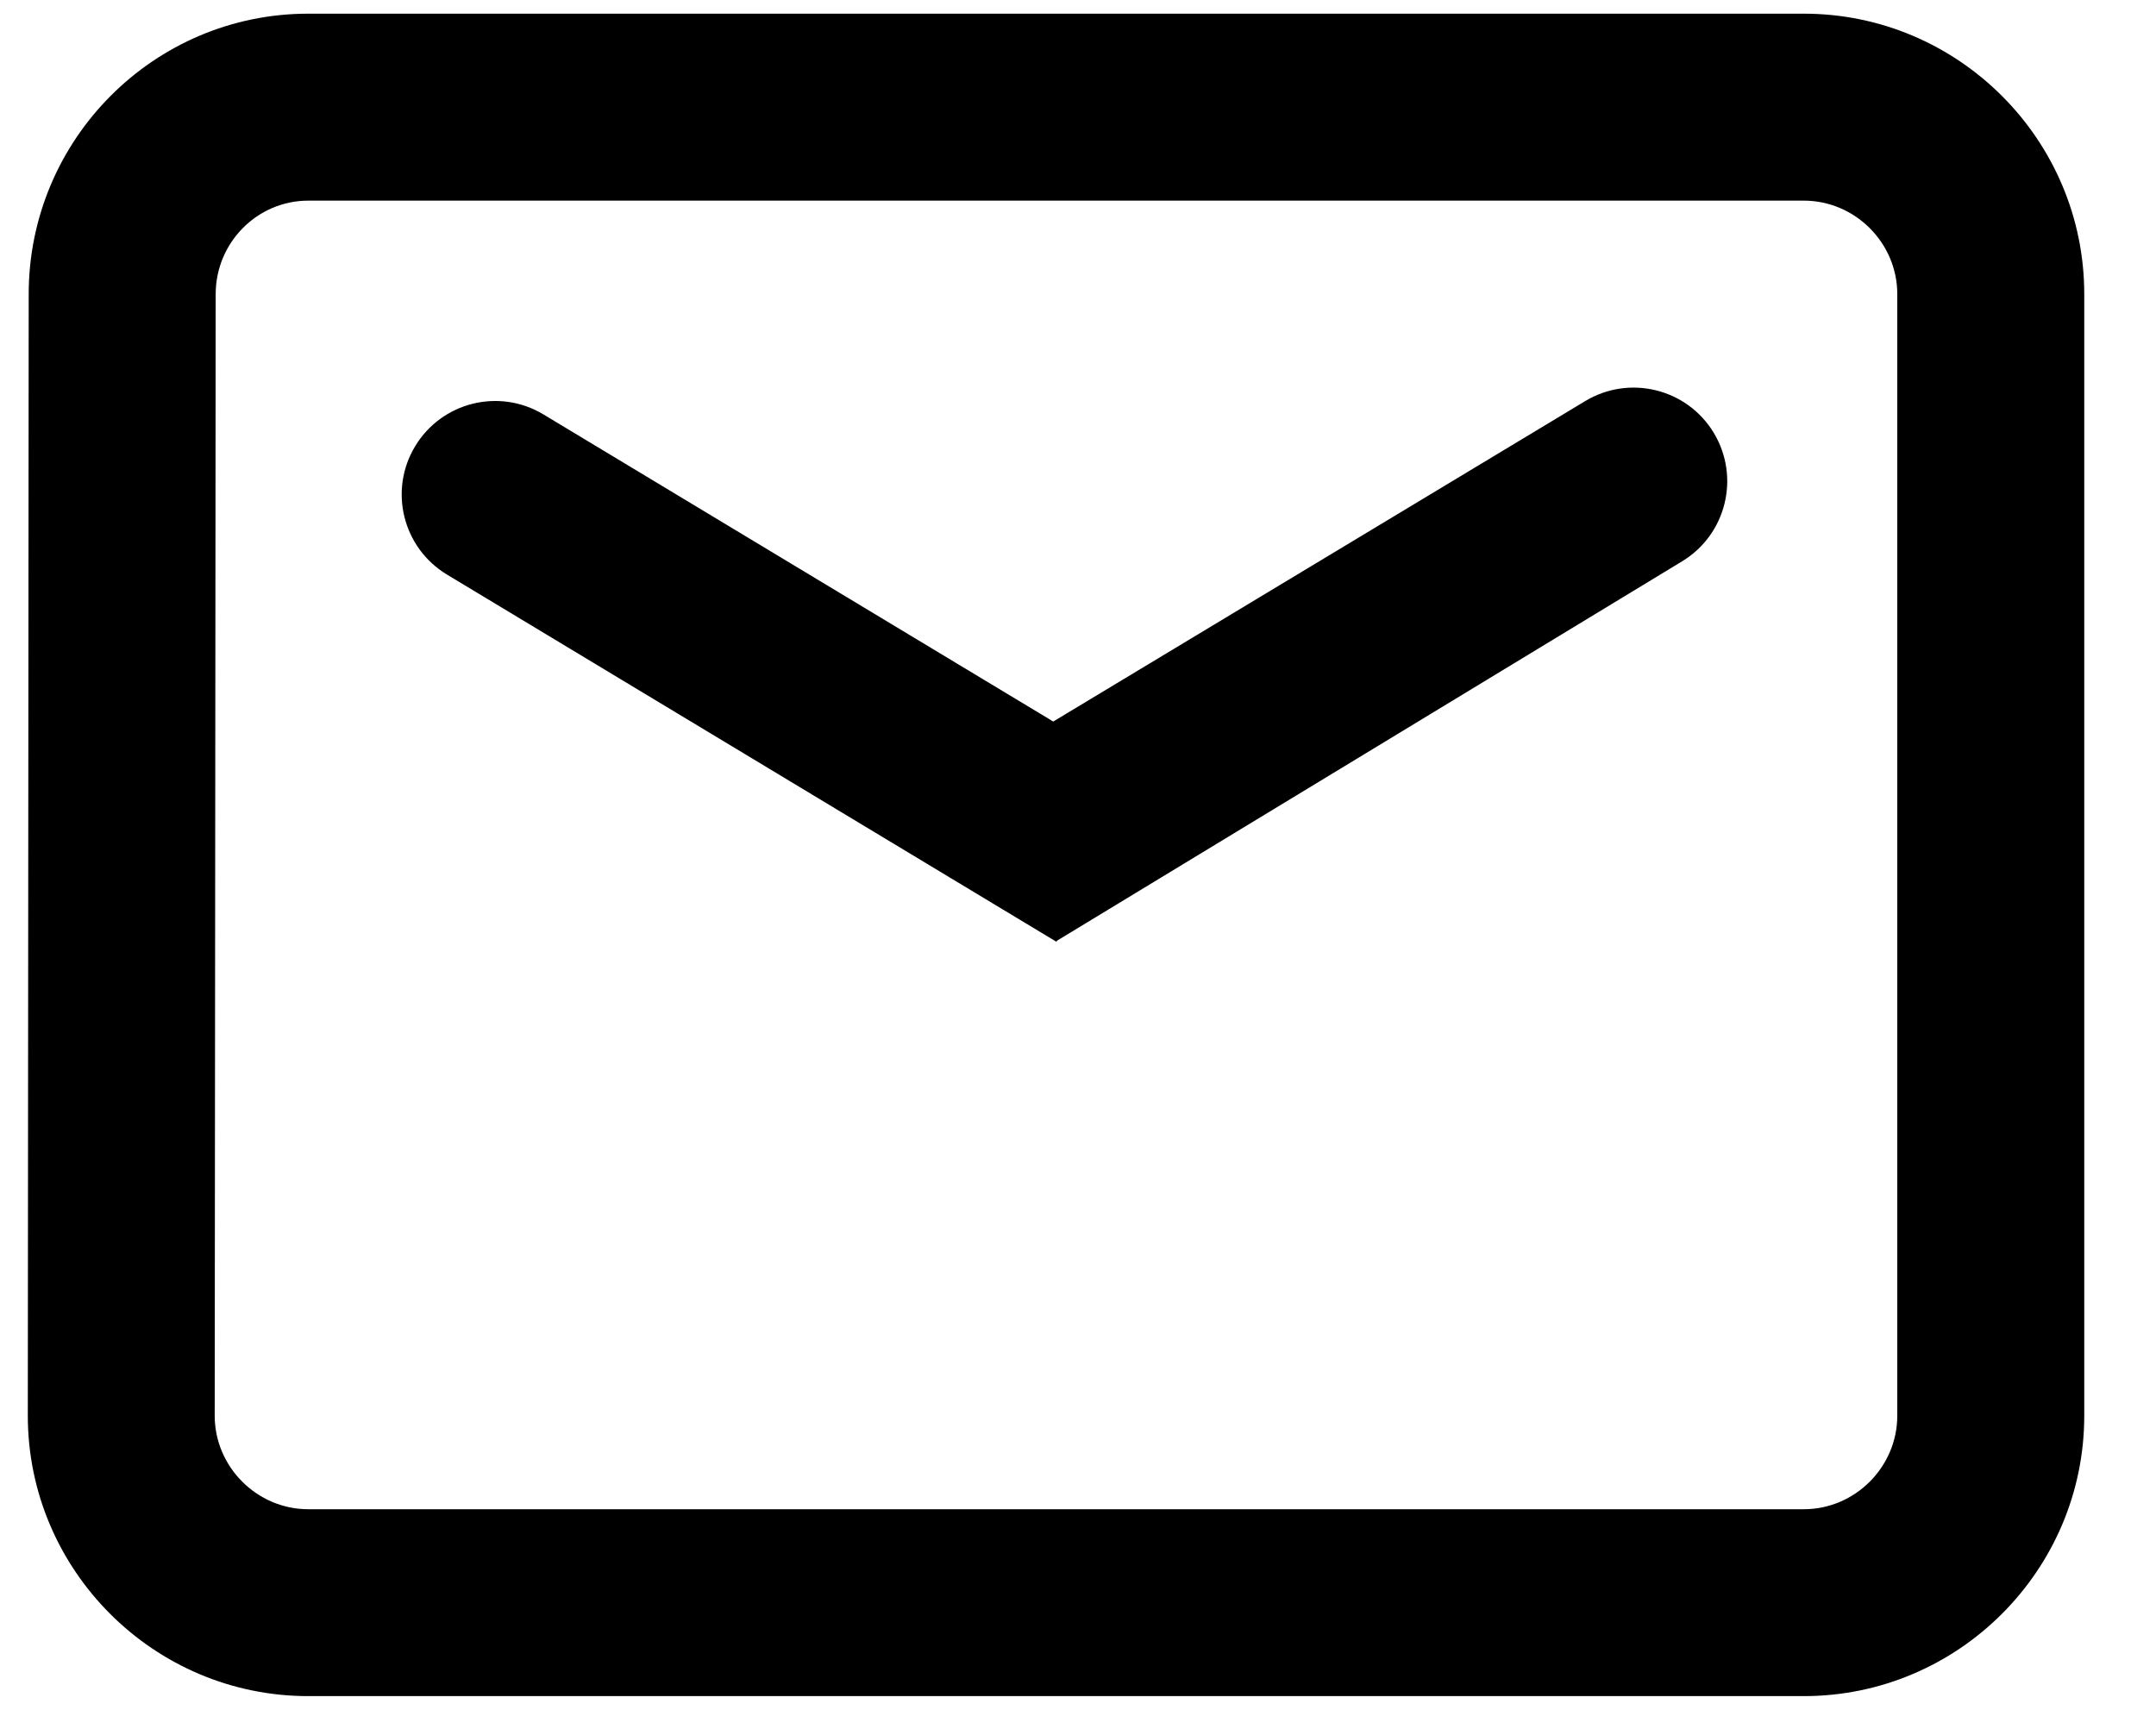 <svg width="29" height="23" viewBox="0 0 29 23" fill="none" xmlns="http://www.w3.org/2000/svg">
<path fill-rule="evenodd" clip-rule="evenodd" d="M24.263 0.184H4.146C2.069 0.184 0.386 1.878 0.386 3.956L0.374 19.043C0.374 21.121 2.068 22.816 4.146 22.816H24.263C26.341 22.816 28.035 21.121 28.035 19.044V3.956C28.035 1.878 26.341 0.184 24.263 0.184ZM2.901 3.957C2.901 3.263 3.461 2.699 4.146 2.699H24.263C24.952 2.699 25.52 3.267 25.52 3.956V19.044C25.52 19.733 24.952 20.302 24.263 20.302H4.146C3.457 20.302 2.888 19.733 2.888 19.044L2.901 3.957ZM6.012 7.729C5.417 7.37 5.225 6.597 5.584 6.003C5.942 5.408 6.715 5.216 7.31 5.575L14.167 9.706L21.323 5.395C21.919 5.036 22.693 5.228 23.052 5.823C23.41 6.418 23.22 7.19 22.627 7.55L14.218 12.654L14.209 12.668L6.012 7.729Z" fill="#000000"/>
</svg>
